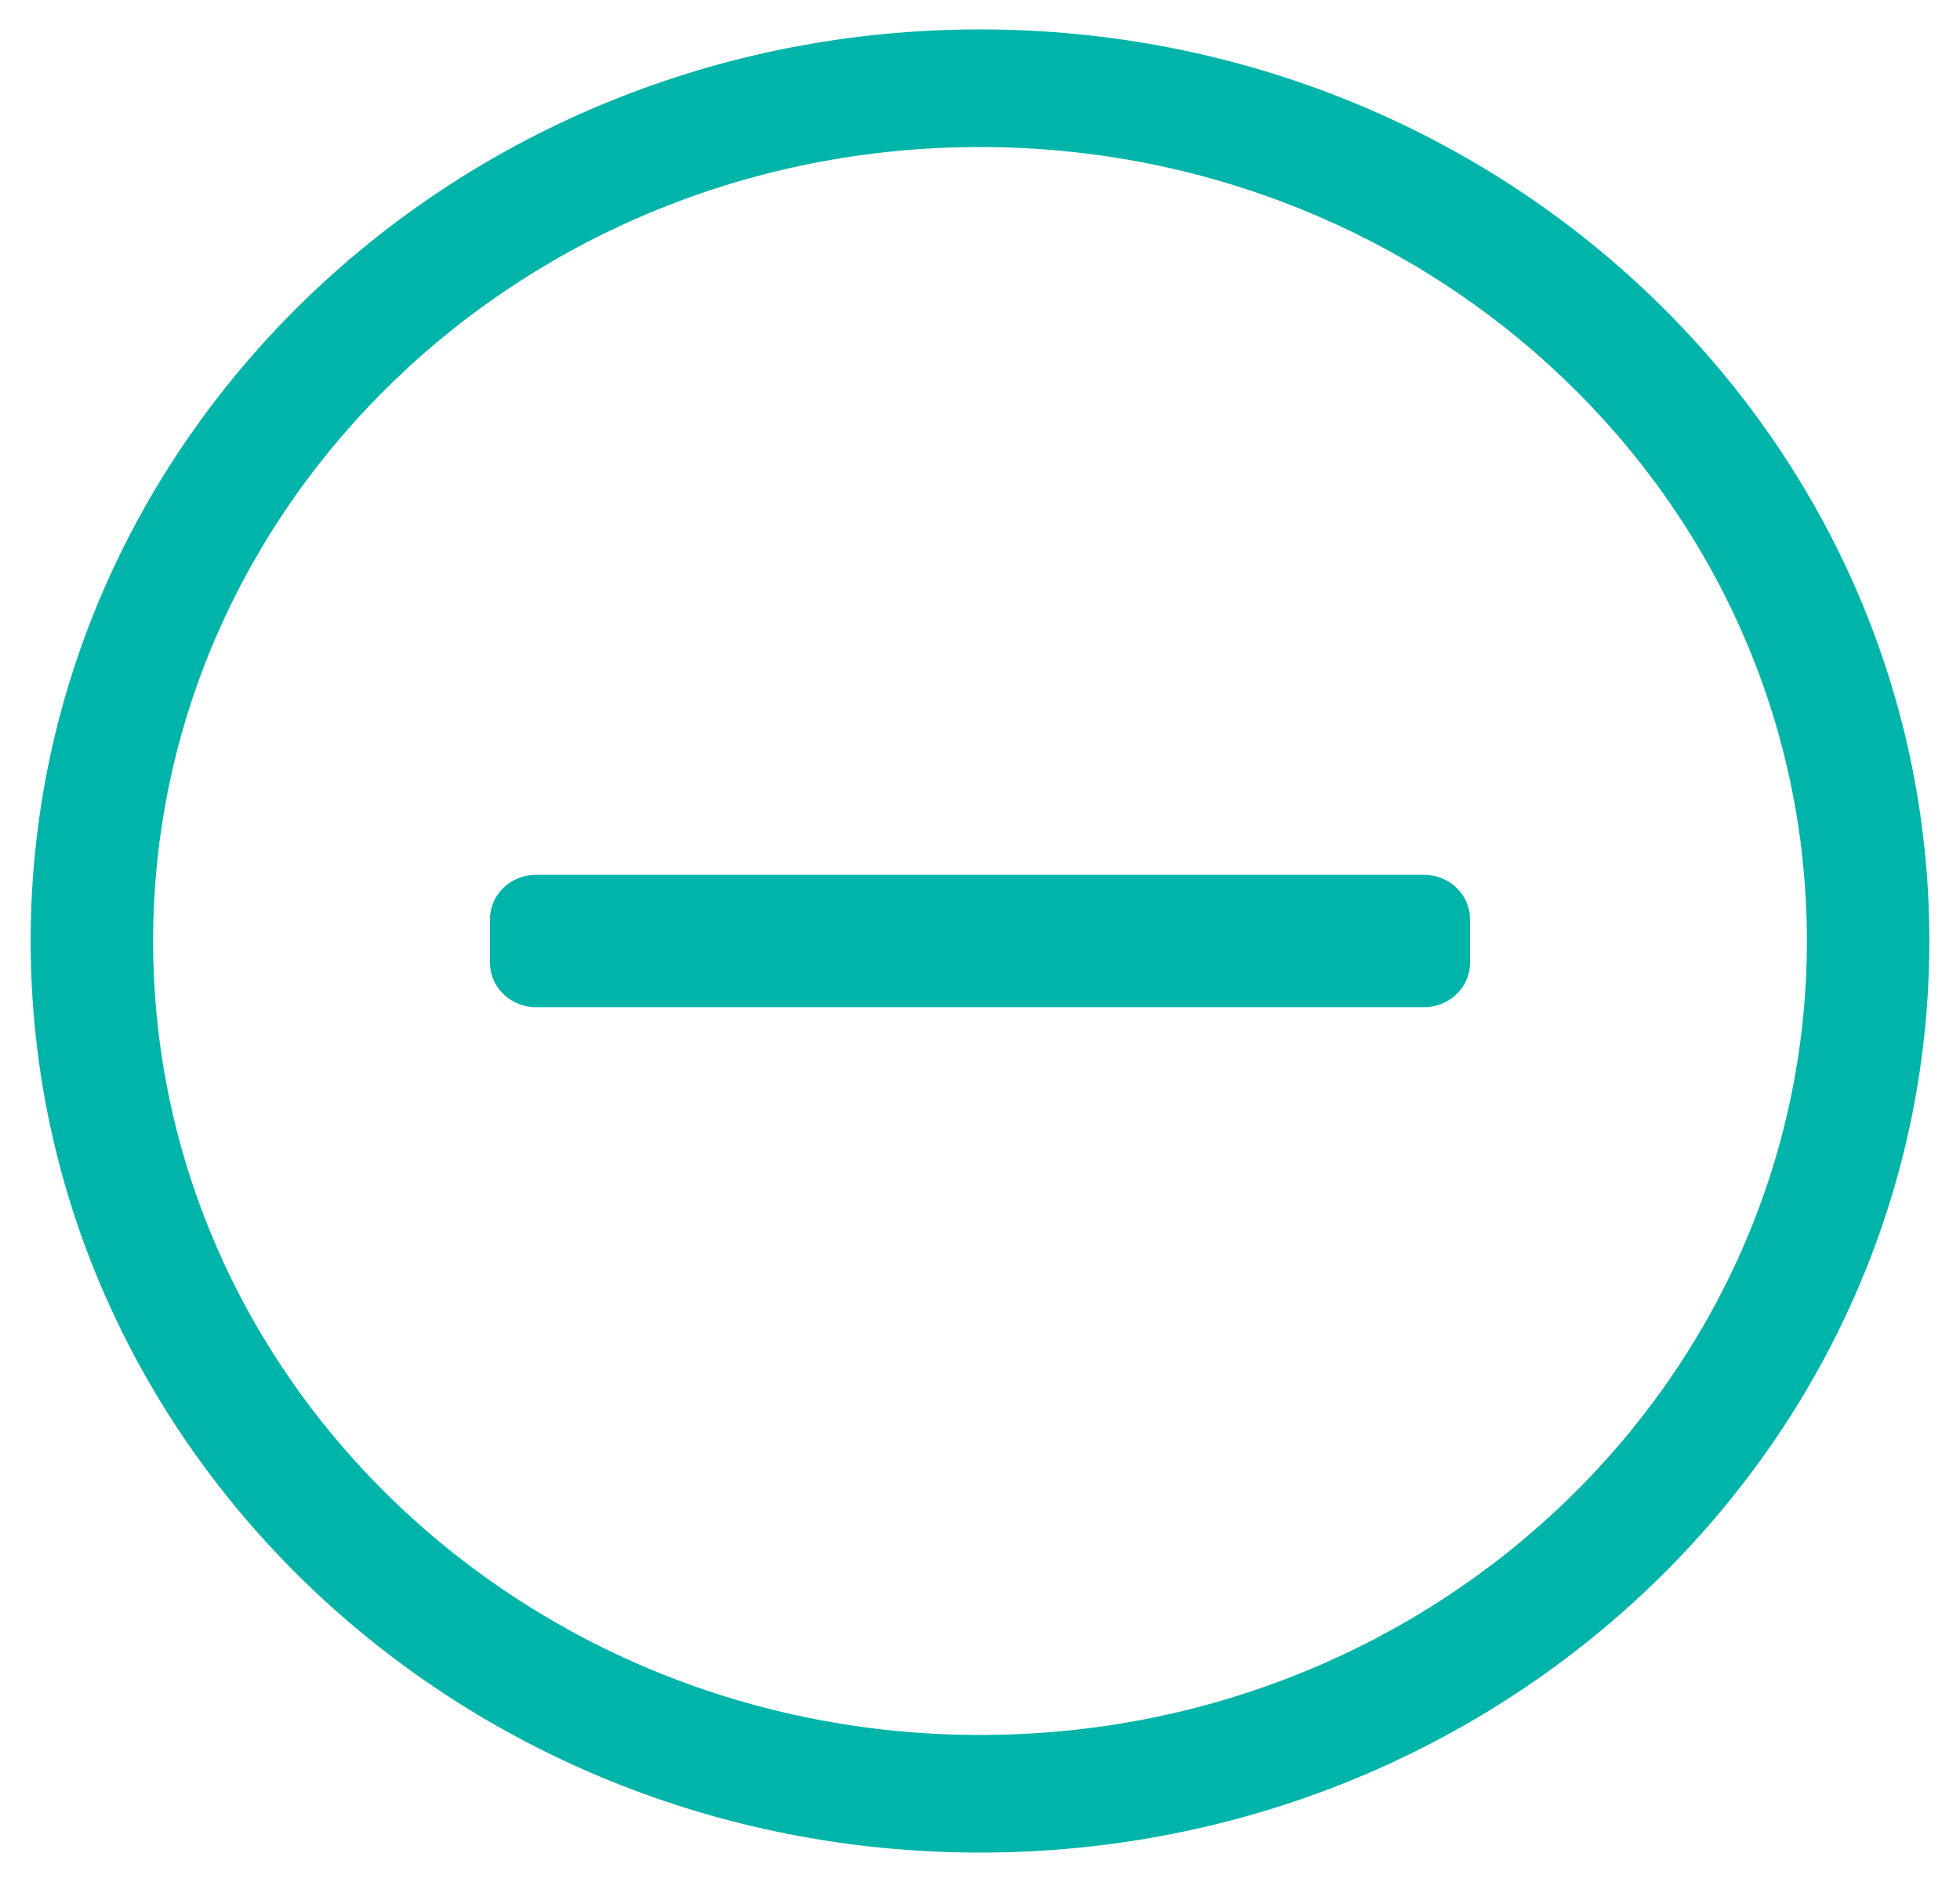 <svg width="25" height="24" viewBox="0 0 25 24" fill="none" xmlns="http://www.w3.org/2000/svg">
<g id="icon / light / minus-circle">
<path id="icon / light / minus-circle_2" fill-rule="evenodd" clip-rule="evenodd" d="M24.609 12C24.609 18.422 19.189 23.625 12.5 23.625C5.811 23.625 0.391 18.422 0.391 12C0.391 5.578 5.811 0.375 12.5 0.375C19.189 0.375 24.609 5.578 24.609 12ZM6.836 12.844C6.514 12.844 6.25 12.591 6.25 12.281V11.719C6.25 11.409 6.514 11.156 6.836 11.156H18.164C18.486 11.156 18.75 11.409 18.75 11.719V12.281C18.75 12.591 18.486 12.844 18.164 12.844H6.836ZM12.5 1.875C18.296 1.875 23.047 6.38 23.047 12C23.047 17.564 18.355 22.125 12.5 22.125C6.704 22.125 1.953 17.62 1.953 12C1.953 6.436 6.646 1.875 12.5 1.875Z" fill="#00B4A9"/>
</g>
</svg>
